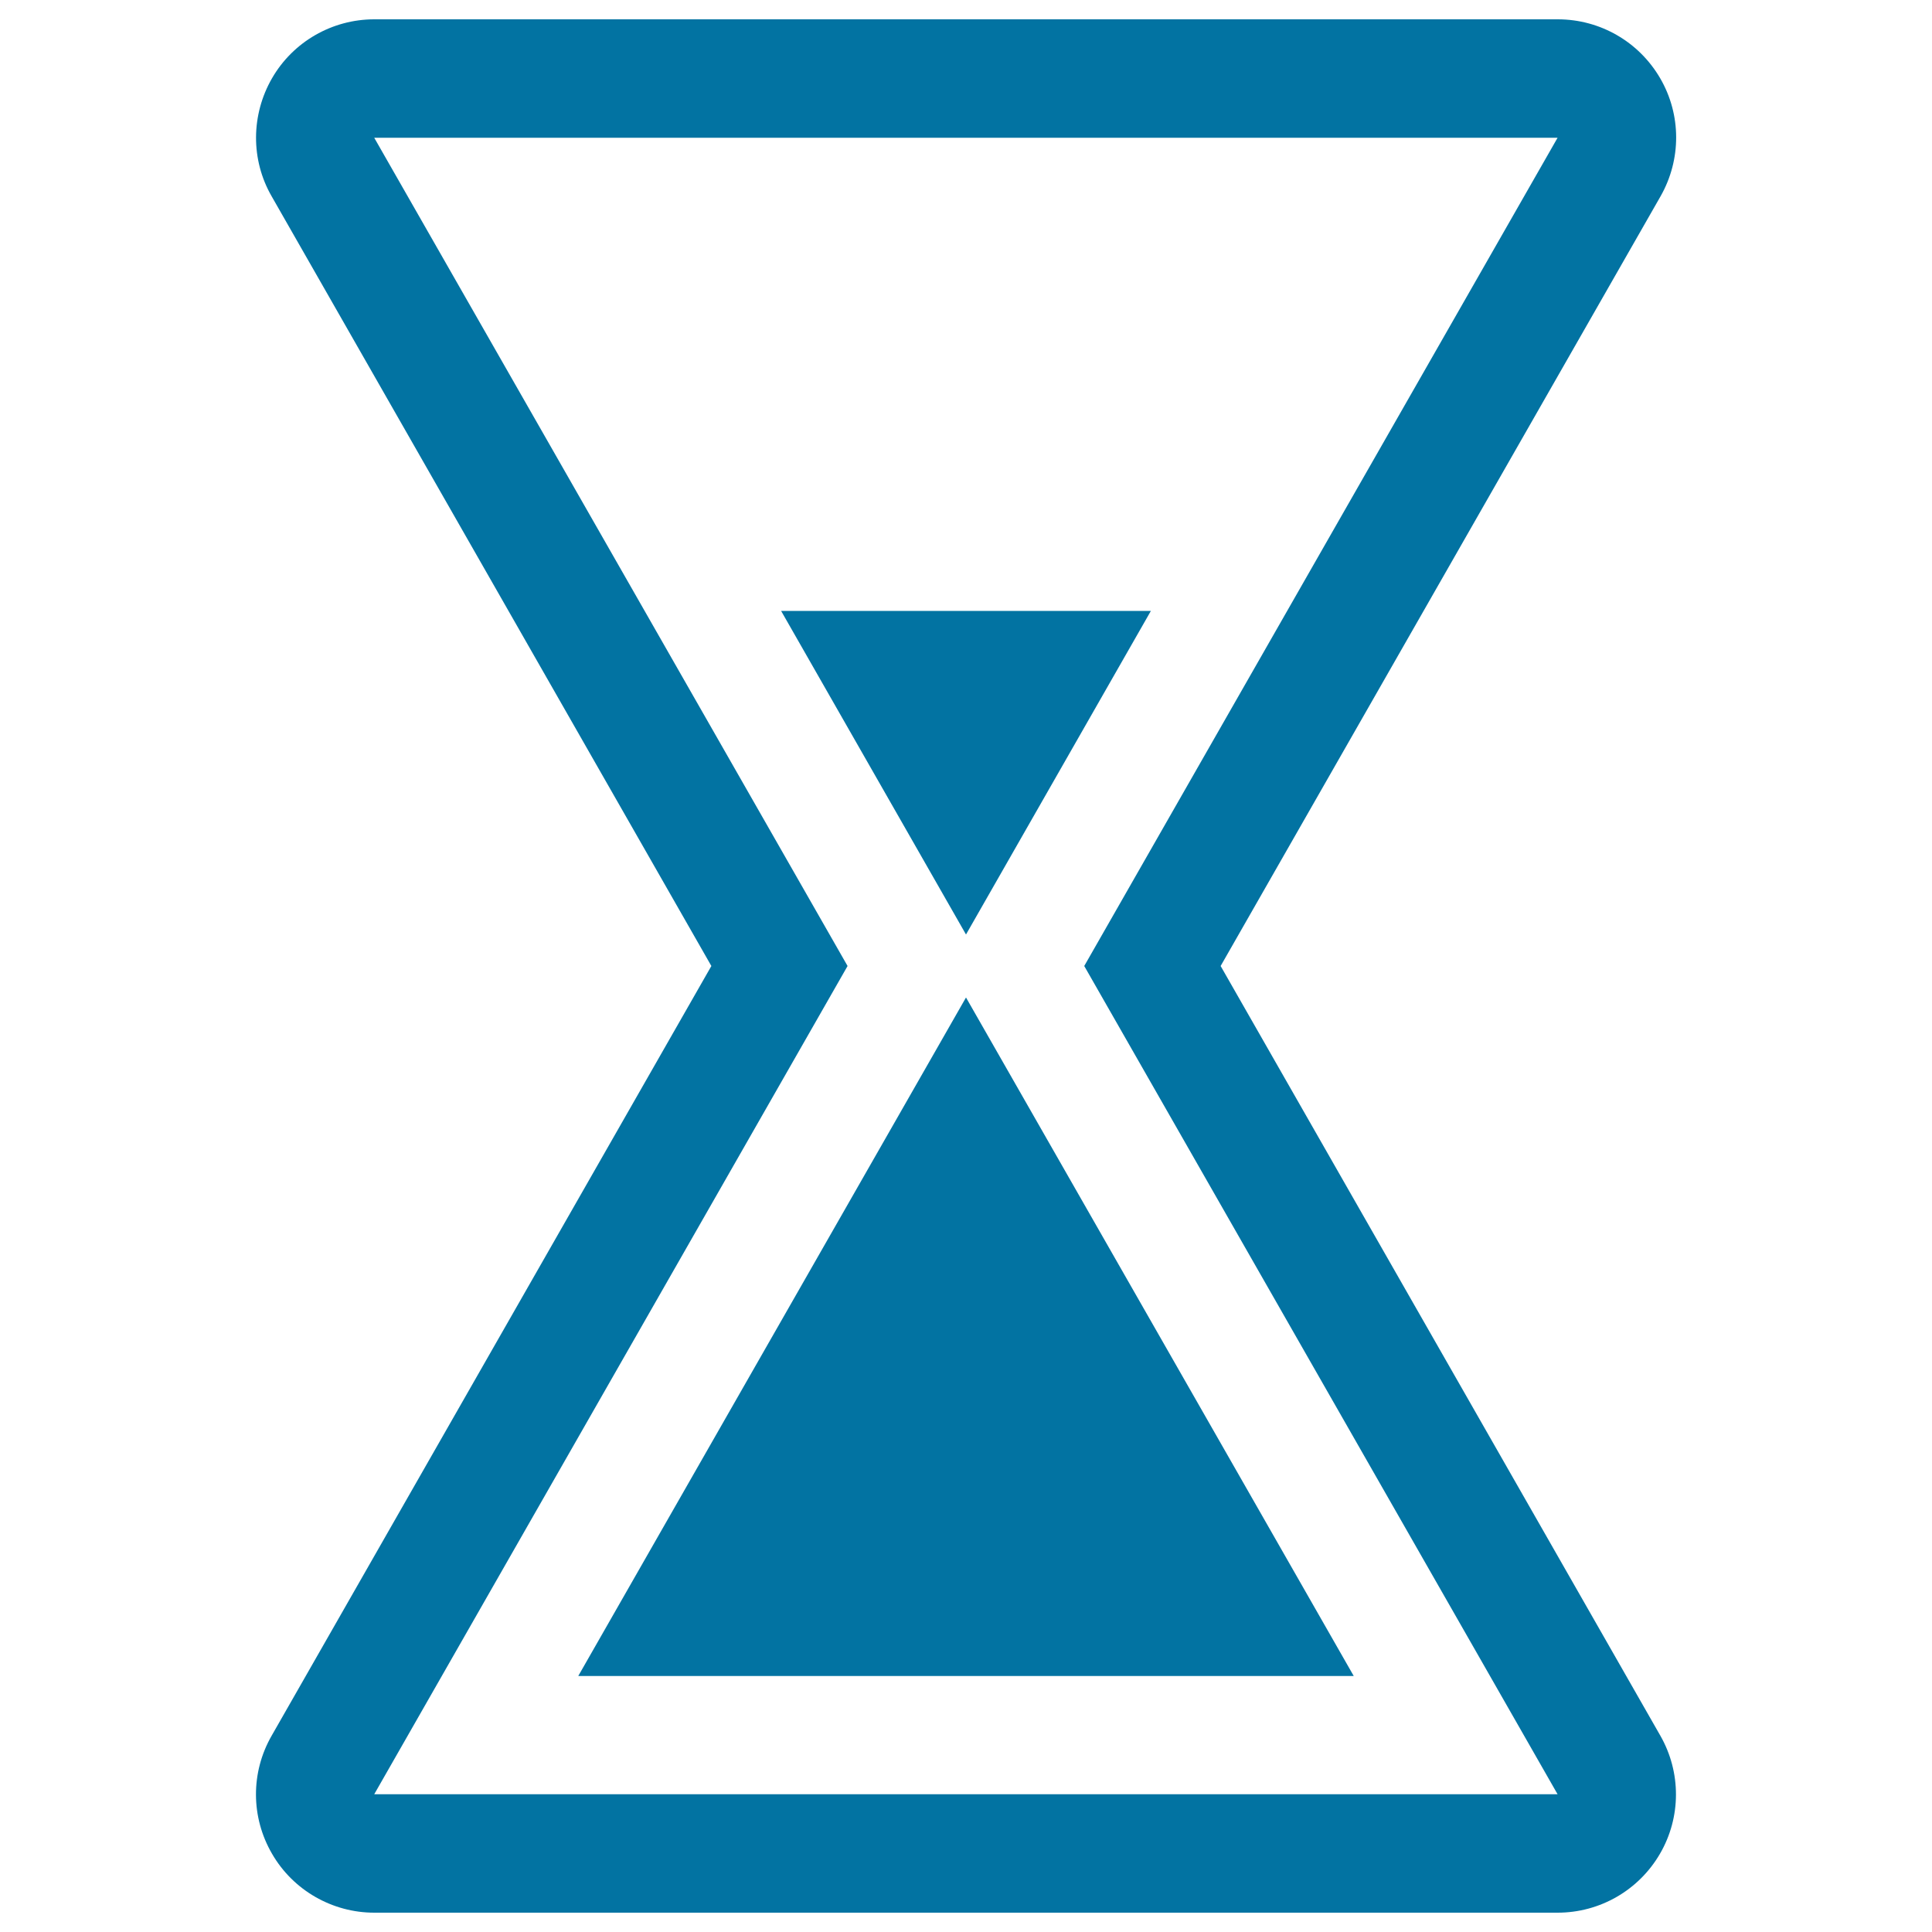 <svg xmlns="http://www.w3.org/2000/svg" viewBox="0 0 1000 1000" style="fill:#0273a2">
<title>Sand Watch Of Two Rounded Opposite Triangles Shape SVG icon</title>
<g><path d="M631.8,500l227.7-398.4c10.8-19,10.8-42.2-0.2-61.1c-11-18.9-31.1-30.5-53-30.5H193.7c-21.8,0-42,11.6-52.9,30.5c-10.9,18.9-11.1,42.2-0.2,61.1L368.2,500L140.6,898.4c-10.9,19-10.8,42.2,0.2,61.1c10.9,18.9,31.2,30.5,52.9,30.5h612.5c21.9,0,42-11.6,53-30.5c11-18.9,11-42.2,0.2-61.1L631.8,500z M193.7,928.7l245-428.7l-245-428.7h612.5L561.2,500l245,428.7H193.7z M500,516.3l200.7,351.2H299.3L500,516.3z M500,483.7l-95.7-167.5h191.4L500,483.7z"/></g>
</svg>